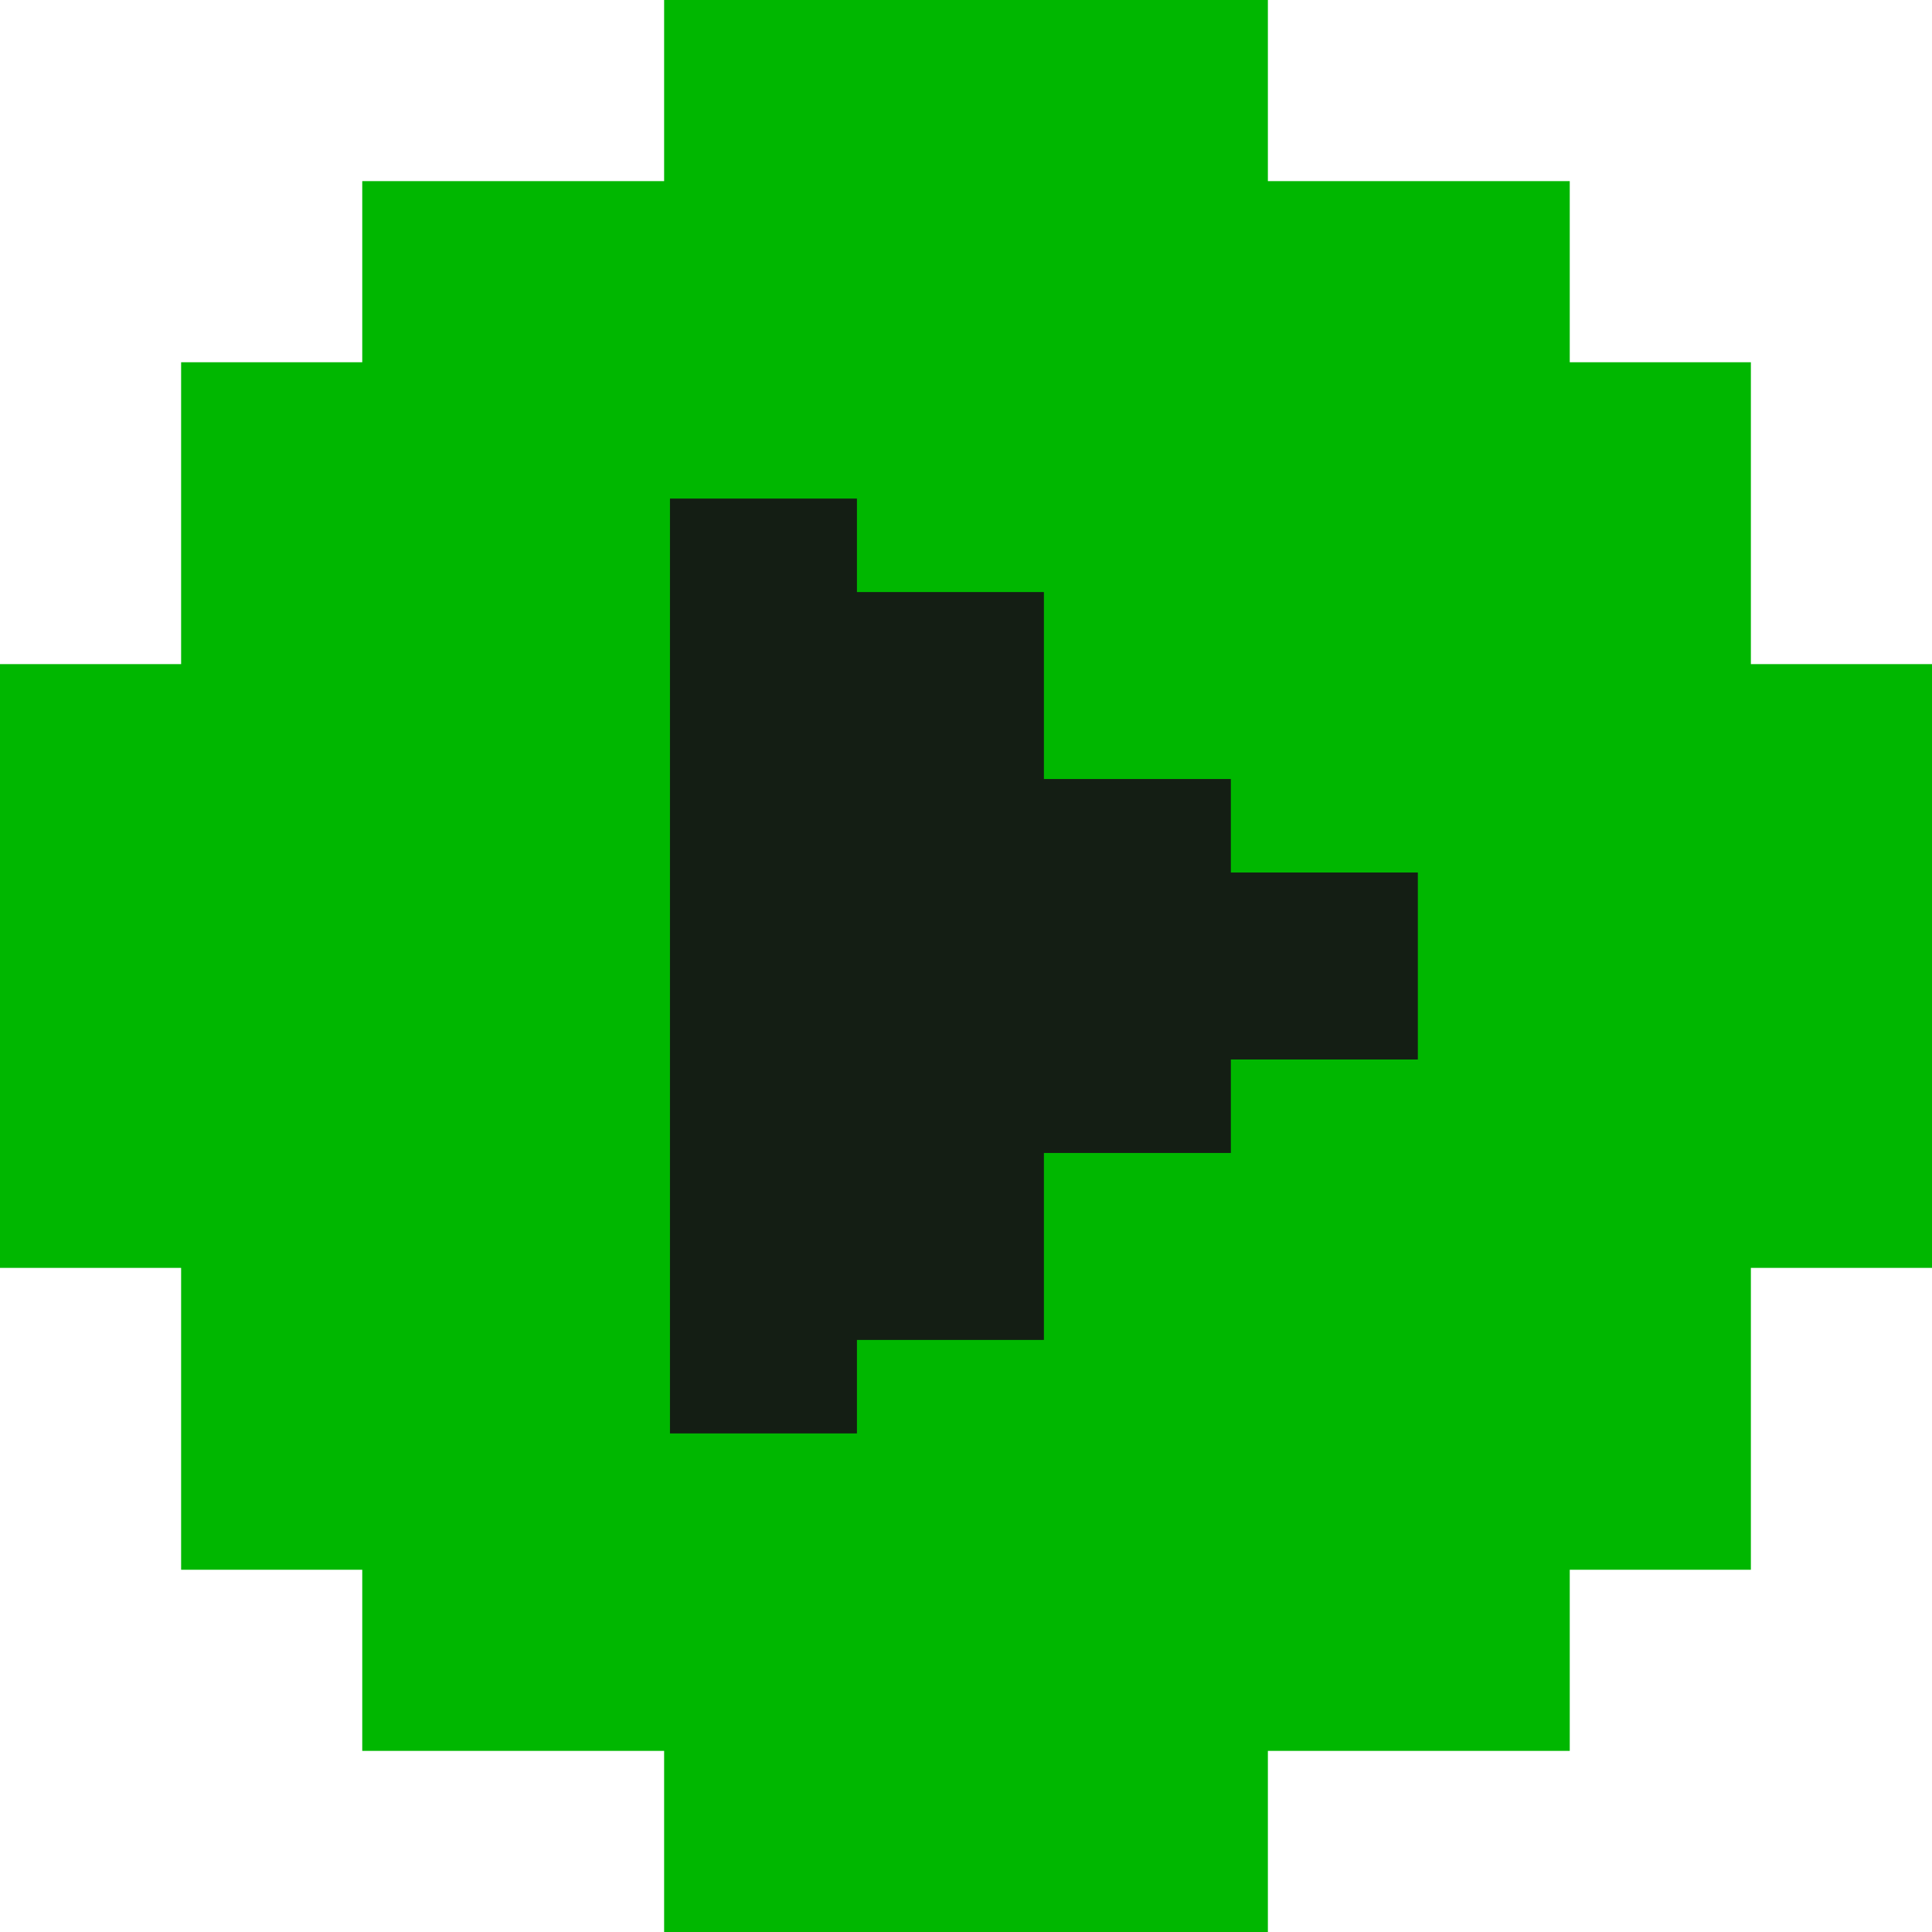 <svg width="124" height="124" viewBox="0 0 124 124" fill="none" xmlns="http://www.w3.org/2000/svg">
<path d="M42.625 11.625V0H81.375V11.625H100.75V23.25H112.375V42.625H124V81.375H112.375V100.75H100.75V112.375H81.375V124H42.625V112.375H23.25V100.75H11.625L11.625 81.375H0V42.625H11.625V23.25H23.25V11.625H42.625Z" fill="#00B700"/>
<path d="M43 32H55V38H67V50H79V56H91V68H79V74H67V86H55V92H43V32Z" fill="#141E14"/>
</svg>
